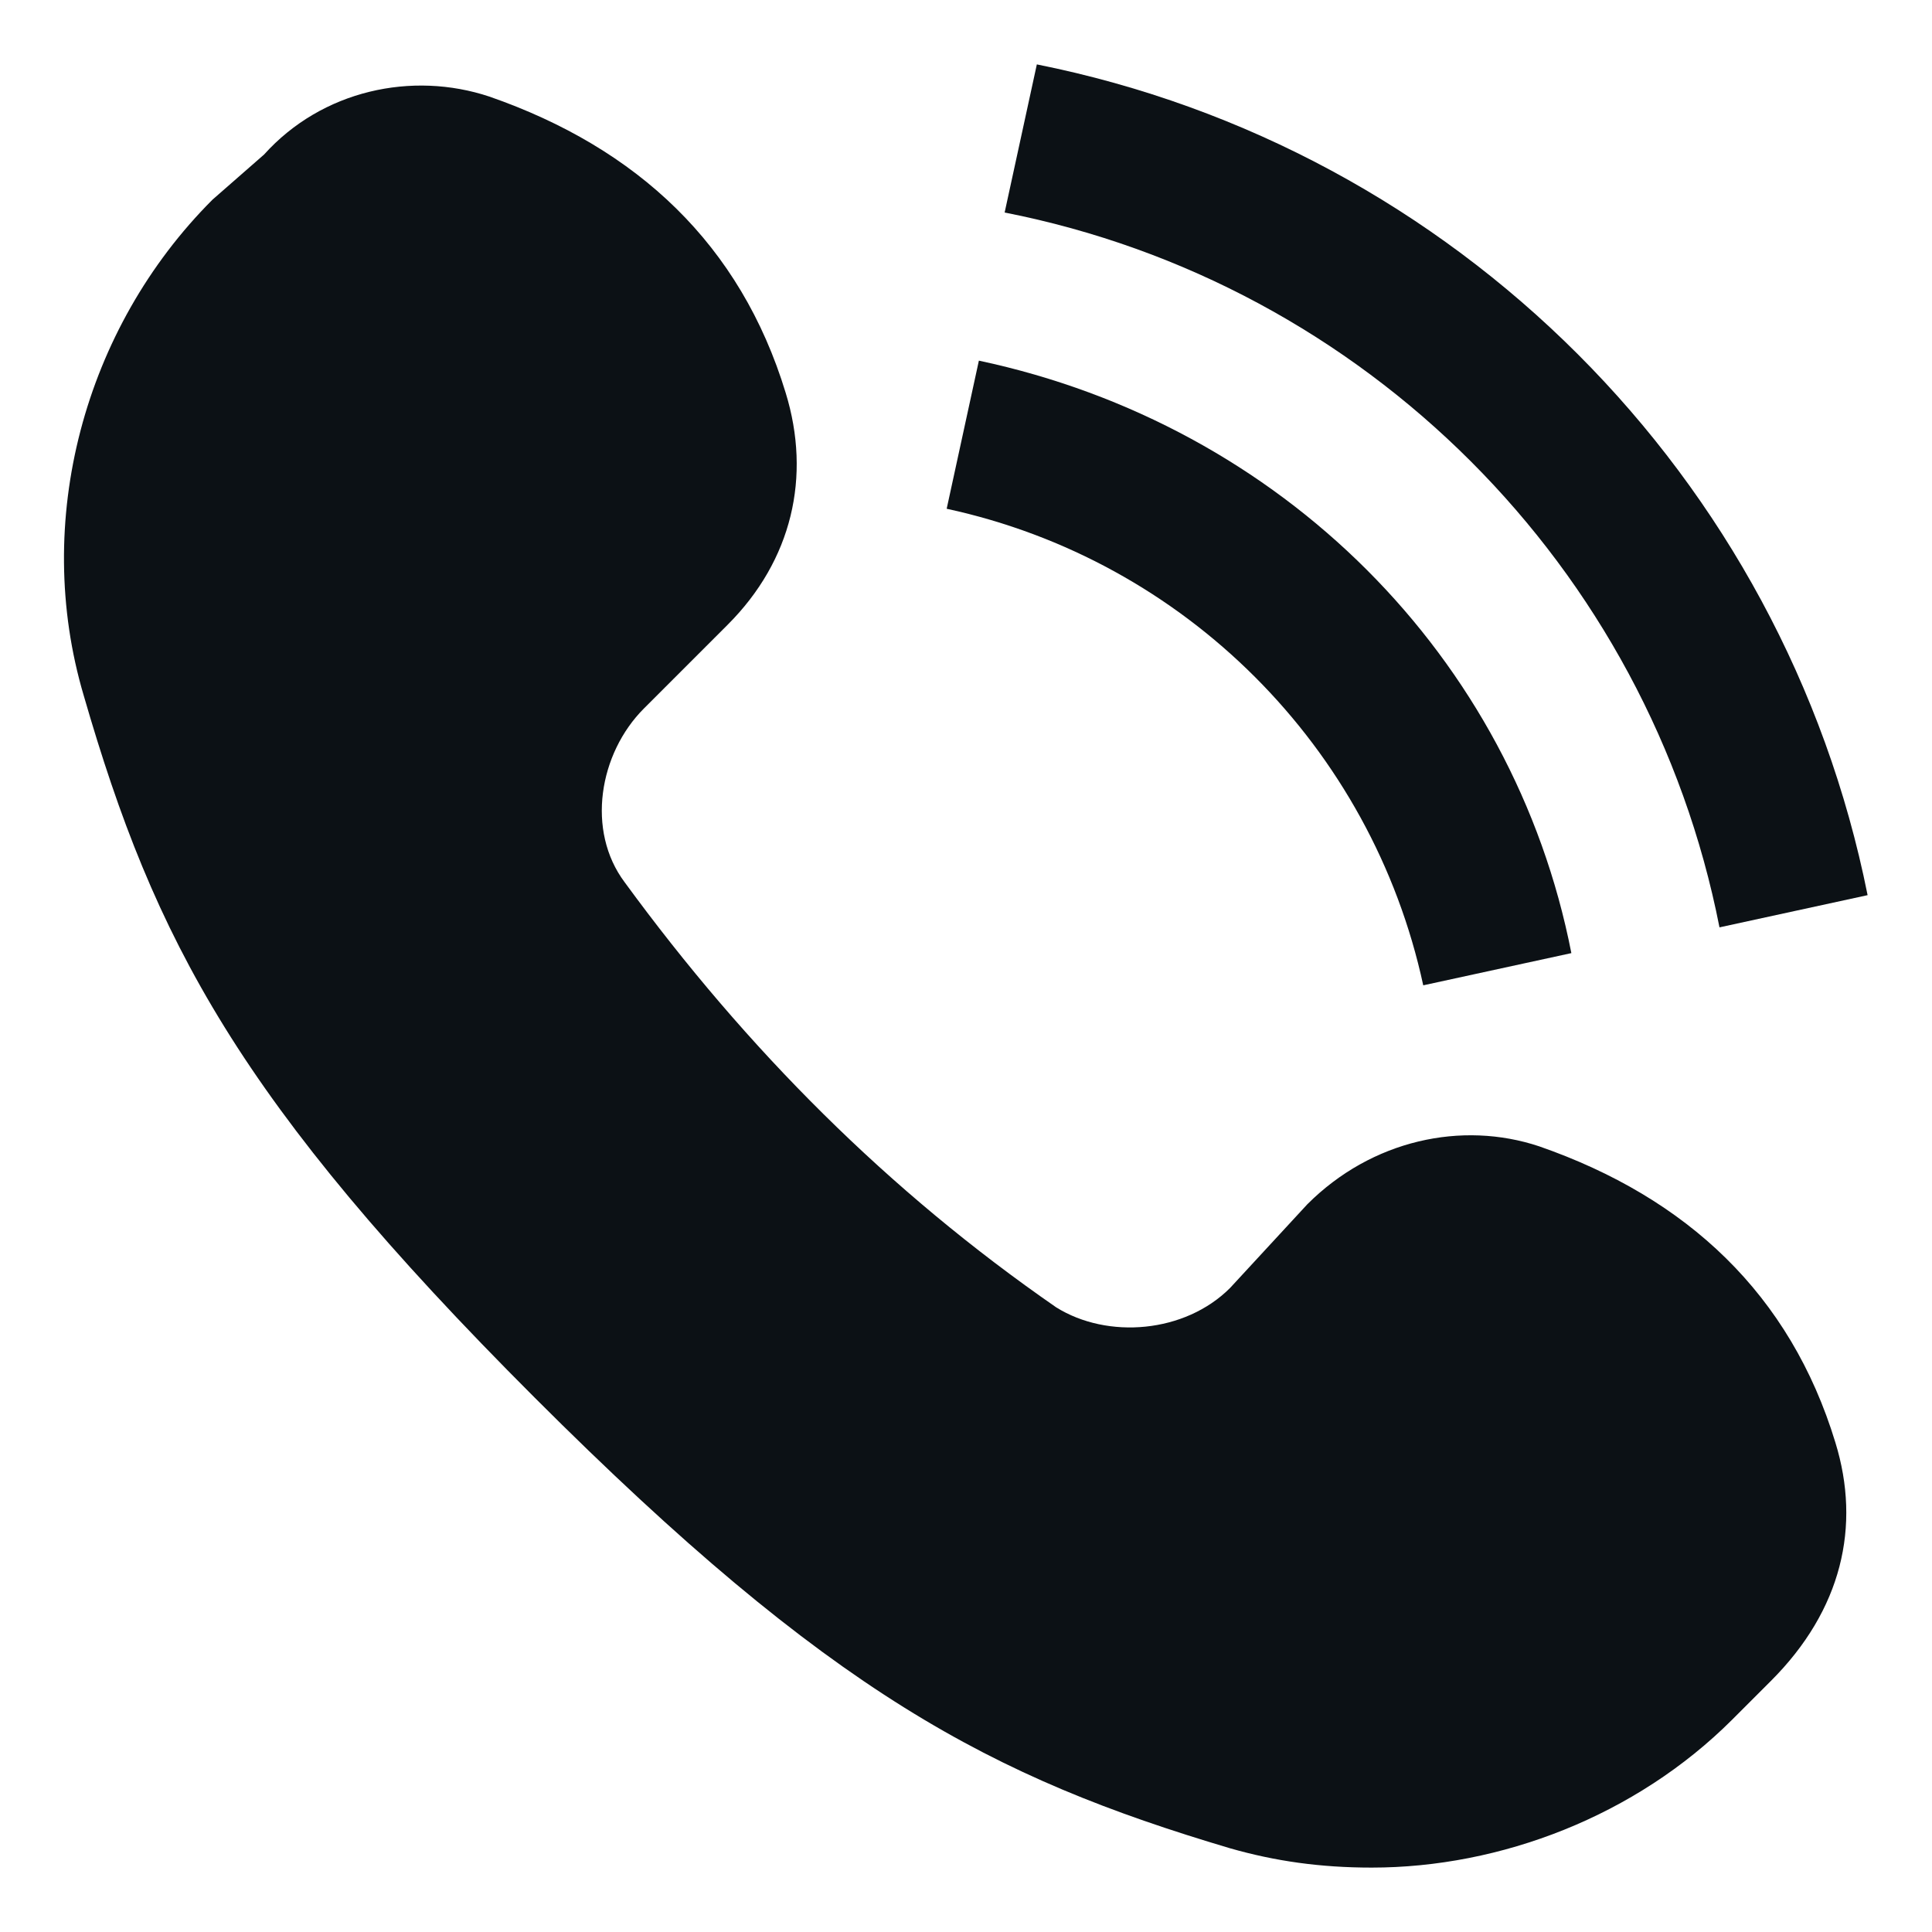 <?xml version="1.0" encoding="utf-8"?>
<!-- Generator: Adobe Illustrator 25.4.1, SVG Export Plug-In . SVG Version: 6.00 Build 0)  -->
<svg version="1.1" id="Layer_1" xmlns="http://www.w3.org/2000/svg" xmlns:xlink="http://www.w3.org/1999/xlink" x="0px" y="0px"
	 viewBox="0 0 30 30" style="enable-background:new 0 0 30 30;" xml:space="preserve">
<style type="text/css">
	.st0{fill:#0C1115;}
</style>
<g>
	<path class="st0" d="M26.7,14.4l2.3-0.5C27.7,7.4,22.6,2.3,16.1,1l-0.5,2.3C21.2,4.4,25.6,8.8,26.7,14.4L26.7,14.4z"/>
	<path class="st0" d="M22.1,15.3l2.3-0.5c-0.9-4.6-4.5-8.2-9.2-9.2l-0.5,2.3C18.4,8.7,21.3,11.6,22.1,15.3L22.1,15.3z"/>
	<path class="st0" d="M8.3,21.7c4.6,4.6,7.1,5.9,10.8,7c0.7,0.2,1.4,0.3,2.2,0.3c2,0,4.1-0.8,5.6-2.3l0.6-0.6c1.1-1.1,1.4-2.4,1-3.7
		c-0.7-2.3-2.3-3.8-4.6-4.6c-1.2-0.4-2.6-0.1-3.6,0.9L19.1,20c-0.7,0.7-1.9,0.8-2.7,0.3c-2.6-1.8-4.8-4-6.7-6.6
		c-0.6-0.8-0.4-2,0.3-2.7l1.3-1.3c1-1,1.3-2.3,0.9-3.6c-0.7-2.3-2.3-3.8-4.6-4.6C6.4,1.1,5,1.4,4.1,2.4L3.3,3.1c-2,2-2.8,5-2,7.7
		C2.4,14.6,3.7,17.1,8.3,21.7L8.3,21.7z"/>
</g>
</svg>
